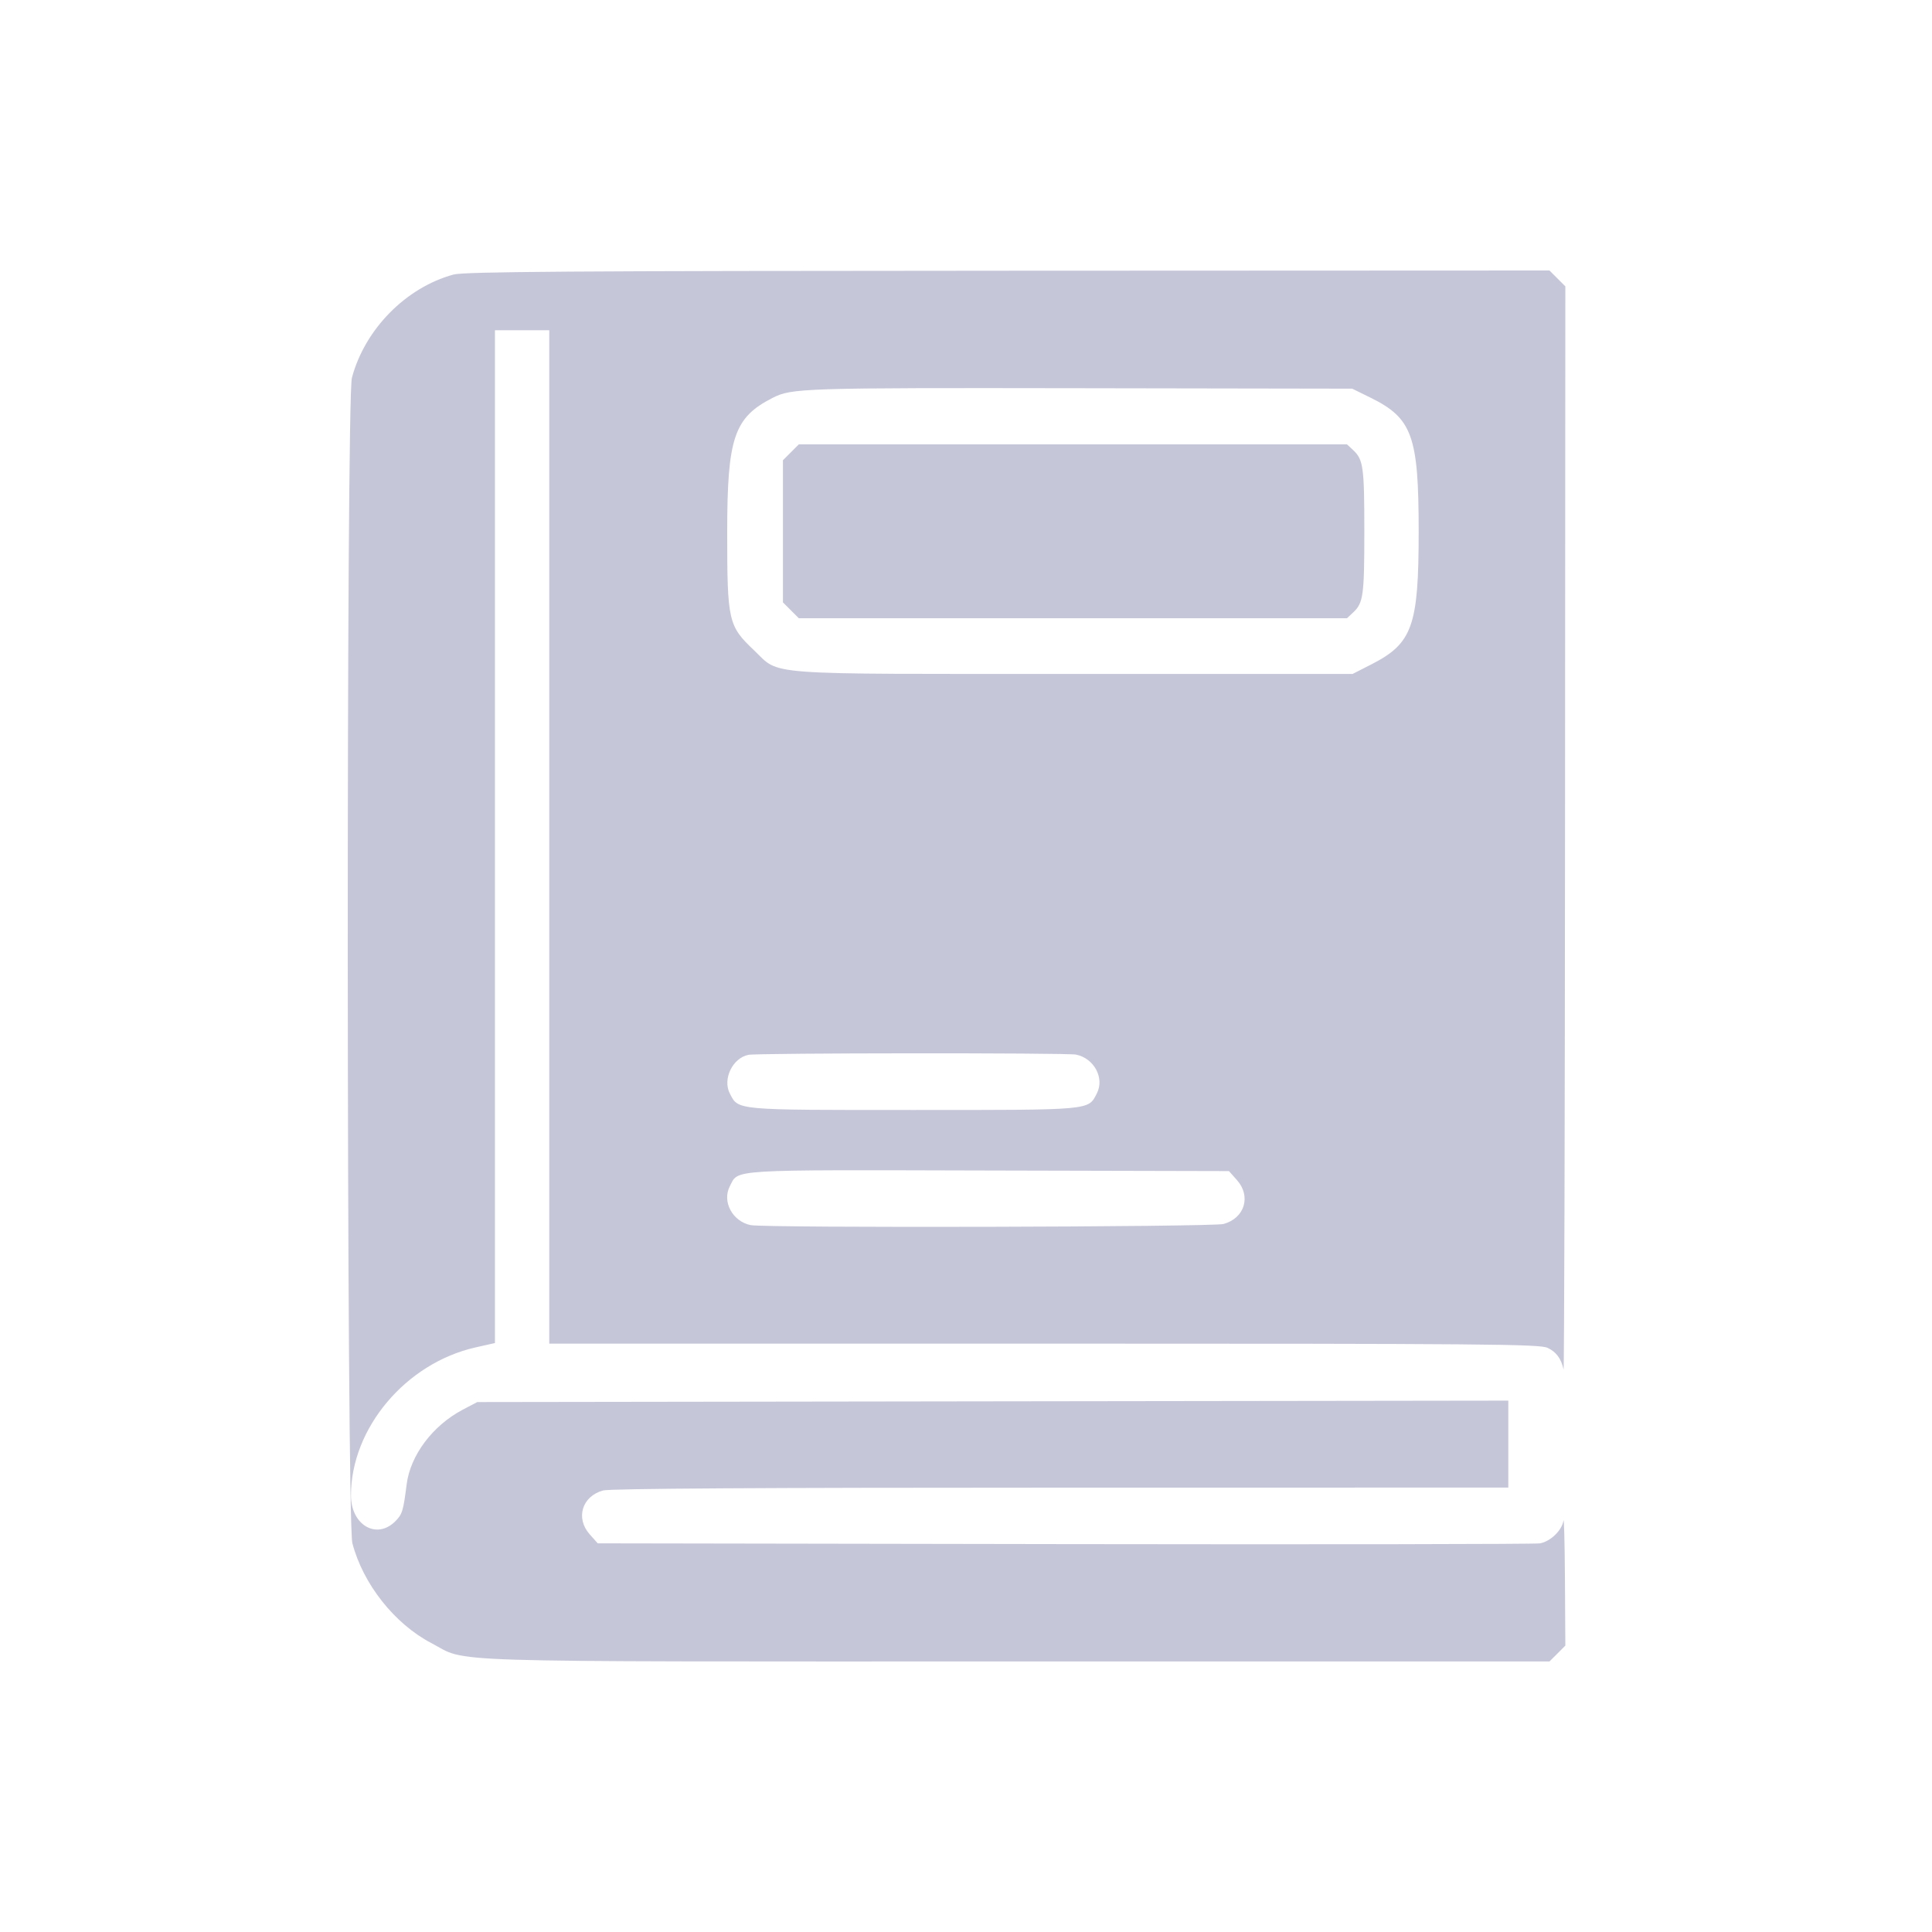 <?xml version="1.0" encoding="UTF-8"?> <svg xmlns="http://www.w3.org/2000/svg" width="50" height="50" viewBox="0 0 50 50" fill="none"> <path fill-rule="evenodd" clip-rule="evenodd" d="M11.732 7.106C10.501 7.444 9.442 8.522 9.107 9.777C8.957 10.343 8.968 39.357 9.119 39.937C9.394 40.992 10.21 42.025 11.163 42.523C12.143 43.036 10.966 42.999 26.294 42.999H40.1L40.306 42.794L40.511 42.588L40.501 40.878C40.495 39.937 40.477 39.252 40.462 39.355C40.423 39.606 40.126 39.893 39.853 39.942C39.732 39.963 34.196 39.972 27.551 39.961L15.469 39.941L15.264 39.711C14.889 39.292 15.06 38.725 15.607 38.573C15.78 38.524 19.729 38.5 27.451 38.5L39.035 38.499V37.374V36.248L25.693 36.266L12.352 36.285L11.976 36.482C11.197 36.893 10.62 37.661 10.524 38.415C10.437 39.105 10.41 39.192 10.231 39.37C9.746 39.856 9.082 39.467 9.083 38.698C9.086 36.96 10.503 35.278 12.307 34.871L12.809 34.758V21.652V8.547H13.512H14.215V21.66V34.773H27.019C38.421 34.773 39.847 34.785 40.051 34.882C40.276 34.988 40.404 35.161 40.465 35.441C40.481 35.518 40.499 29.243 40.503 21.496L40.511 7.411L40.306 7.206L40.1 7L26.085 7.006C14.694 7.011 12.007 7.03 11.732 7.106ZM35.471 10.293C36.549 10.824 36.715 11.284 36.715 13.75C36.715 16.202 36.555 16.651 35.489 17.195L35.006 17.441H27.792C19.582 17.441 20.211 17.488 19.513 16.828C18.849 16.2 18.82 16.073 18.82 13.785C18.82 11.328 18.996 10.807 19.995 10.297C20.49 10.045 20.757 10.036 27.892 10.047L34.995 10.059L35.471 10.293ZM20.467 11.706L20.262 11.911V13.75V15.589L20.467 15.794L20.673 16H27.766H34.86L35.018 15.852C35.282 15.606 35.309 15.418 35.309 13.75C35.309 12.081 35.282 11.893 35.018 11.647L34.86 11.5H27.766H20.673L20.467 11.706ZM27.846 27.293C28.315 27.387 28.591 27.901 28.386 28.298C28.159 28.738 28.284 28.726 23.637 28.726C18.99 28.726 19.115 28.738 18.887 28.298C18.696 27.927 18.961 27.378 19.371 27.299C19.618 27.25 27.606 27.245 27.846 27.293ZM32.01 30.538C32.385 30.957 32.214 31.524 31.667 31.676C31.382 31.755 19.814 31.783 19.428 31.706C18.959 31.612 18.682 31.099 18.887 30.702C19.119 30.254 18.767 30.276 25.594 30.293L31.805 30.308L32.01 30.538Z" fill="#C6C6D9"></path> </svg> 